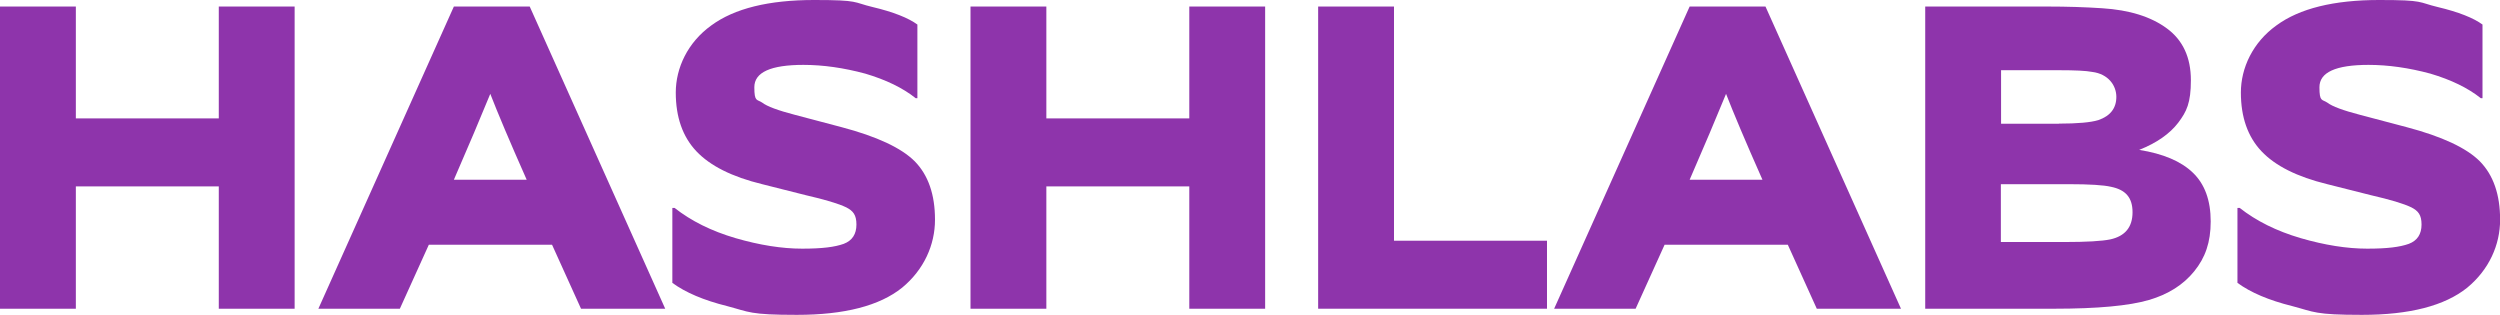 <?xml version="1.0" encoding="UTF-8"?>
<svg id="Layer_1" xmlns="http://www.w3.org/2000/svg" version="1.1" viewBox="0 0 2485.3 313">
  <!-- Generator: Adobe Illustrator 29.7.1, SVG Export Plug-In . SVG Version: 2.1.1 Build 8)  -->
  <defs>
    <style>
      .st0 {
        fill: #8e34ab;
      }
    </style>
  </defs>
  <path class="st0" d="M75.4,306.9H0V6.5h75.4v111.2h142.1V6.5h75.4v300.4h-75.4v-121.6H75.4v121.6Z"/>
  <path class="st0" d="M397.6,306.9h-81.1L451.2,6.5h75.4l134.7,300.4h-83.7l-28.8-63.6h-122.5l-28.8,63.6ZM523.6,178.7c-16.9-38.1-28.9-66.6-36.2-85.4-9.6,23.5-21.7,52-36.2,85.4h72.4Z"/>
  <path class="st0" d="M670.5,206.6c16.6,13.1,36.8,23.1,60.6,30.1,24.1,7,46.2,10.5,66.3,10.5s32.4-1.6,41.4-4.8c8.4-3.2,12.6-9.6,12.6-19.2s-3.3-13.5-10-17c-7.8-3.8-21.4-7.8-40.5-12.2l-43.2-10.9c-29.9-7.3-51.7-18.2-65.4-32.7-13.7-14.5-20.5-34-20.5-58.4s11.8-49.8,35.3-66.7c23-16.9,57.1-25.3,102.4-25.3s38.2,2.3,58,7c20.6,4.9,35.5,10.8,44.5,17.4v73.2h-1.7c-12.8-10.2-29.5-18.3-50.1-24.4-21.5-5.8-42-8.7-61.5-8.7-32.6,0-48.8,7.4-48.8,22.2s2.6,11.8,7.8,15.3c4.9,3.8,15.8,7.8,32.7,12.2l46.2,12.2c35.2,9.3,59.4,20.6,72.8,34,13.4,13.7,20.1,33,20.1,58s-10.9,49.6-32.7,67.6c-22.4,18-57.3,27-104.6,27s-47.2-2.9-69.3-8.7c-23.3-5.8-41.4-13.5-54.5-23.1v-74.5h2.2Z"/>
  <path class="st0" d="M1040.2,306.9h-75.4V6.5h75.4v111.2h142.1V6.5h75.4v300.4h-75.4v-121.6h-142.1v121.6Z"/>
  <path class="st0" d="M1538,306.9h-227.6V6.5h75.4v232.8h152.1v67.6Z"/>
  <path class="st0" d="M1626.1,306.9h-81.1L1679.7,6.5h75.4l134.7,300.4h-83.7l-28.8-63.6h-122.5l-28.8,63.6ZM1752.1,178.7c-16.9-38.1-28.9-66.6-36.2-85.4-9.6,23.5-21.7,52-36.2,85.4h72.4Z"/>
  <path class="st0" d="M2035.4,6.5c19.8,0,37.9.6,54.5,1.7,27,1.7,48.5,8.4,64.3,20.1,15.8,11.6,23.8,28.8,23.8,51.4s-4.2,31.2-12.6,42.3c-8.4,11-21.4,20.1-38.8,27,23.8,3.8,41.6,11.3,53.4,22.7,11.8,11.3,17.7,27.5,17.7,48.4s-5.4,36-16.3,49.5c-10.9,13.5-25.9,23-45.1,28.6-19.8,5.8-51.2,8.7-94.2,8.7h-128.2V6.5h121.6ZM2046.8,122.9c18.6,0,31.7-1.2,39.2-3.5,11.9-4.1,17.9-11.8,17.9-23.1s-8-22.8-24-24.8c-6.1-1.2-17.2-1.7-33.1-1.7h-57.5v53.2h57.5ZM2052,240.6c22.4,0,37.6-.9,45.8-2.6,14.8-3.2,22.2-12.2,22.2-27s-7.1-22.4-21.4-25.3c-7.3-1.7-21.2-2.6-41.9-2.6h-67.6v57.5h62.8Z"/>
  <path class="st0" d="M2226.4,206.6c16.6,13.1,36.8,23.1,60.6,30.1,24.1,7,46.2,10.5,66.3,10.5s32.4-1.6,41.4-4.8c8.4-3.2,12.6-9.6,12.6-19.2s-3.3-13.5-10-17c-7.8-3.8-21.4-7.8-40.5-12.2l-43.2-10.9c-29.9-7.3-51.7-18.2-65.4-32.7-13.7-14.5-20.5-34-20.5-58.4s11.8-49.8,35.3-66.7c23-16.9,57.1-25.3,102.4-25.3s38.2,2.3,58,7c20.6,4.9,35.5,10.8,44.5,17.4v73.2h-1.7c-12.8-10.2-29.5-18.3-50.1-24.4-21.5-5.8-42-8.7-61.5-8.7-32.6,0-48.8,7.4-48.8,22.2s2.6,11.8,7.8,15.3c4.9,3.8,15.8,7.8,32.7,12.2l46.2,12.2c35.2,9.3,59.4,20.6,72.8,34,13.4,13.7,20.1,33,20.1,58s-10.9,49.6-32.7,67.6c-22.4,18-57.3,27-104.6,27s-47.2-2.9-69.3-8.7c-23.3-5.8-41.4-13.5-54.5-23.1v-74.5h2.2Z"/>
</svg>